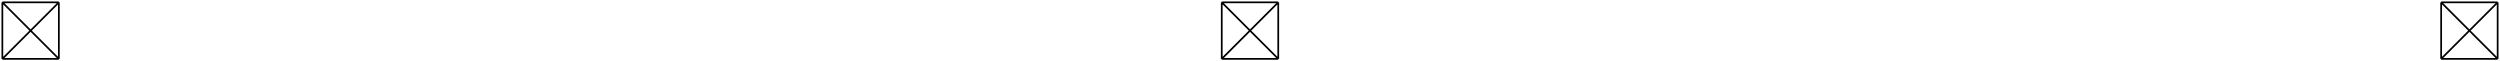 <svg xmlns="http://www.w3.org/2000/svg" width="1062" height="26" viewBox="0 0 1062 26" fill="none"><path d="M1037 1H1061M1037 1V25M1037 1L1061 25M1061 1V25M1061 1L1037 25M1061 25H1037" stroke="#F80732" style="stroke:#F80732;stroke:color(display-p3 0.973 0.028 0.196);stroke-opacity:1;" stroke-width="0.733"></path><path d="M519 1H543M519 1V25M519 1L543 25M543 1V25M543 1L519 25M543 25H519" stroke="#F80732" style="stroke:#F80732;stroke:color(display-p3 0.973 0.028 0.196);stroke-opacity:1;" stroke-width="0.733"></path><path d="M1 1H25M1 1V25M1 1L25 25M25 1V25M25 1L1 25M25 25H1" stroke="#F80732" style="stroke:#F80732;stroke:color(display-p3 0.973 0.028 0.196);stroke-opacity:1;" stroke-width="0.733"></path></svg>